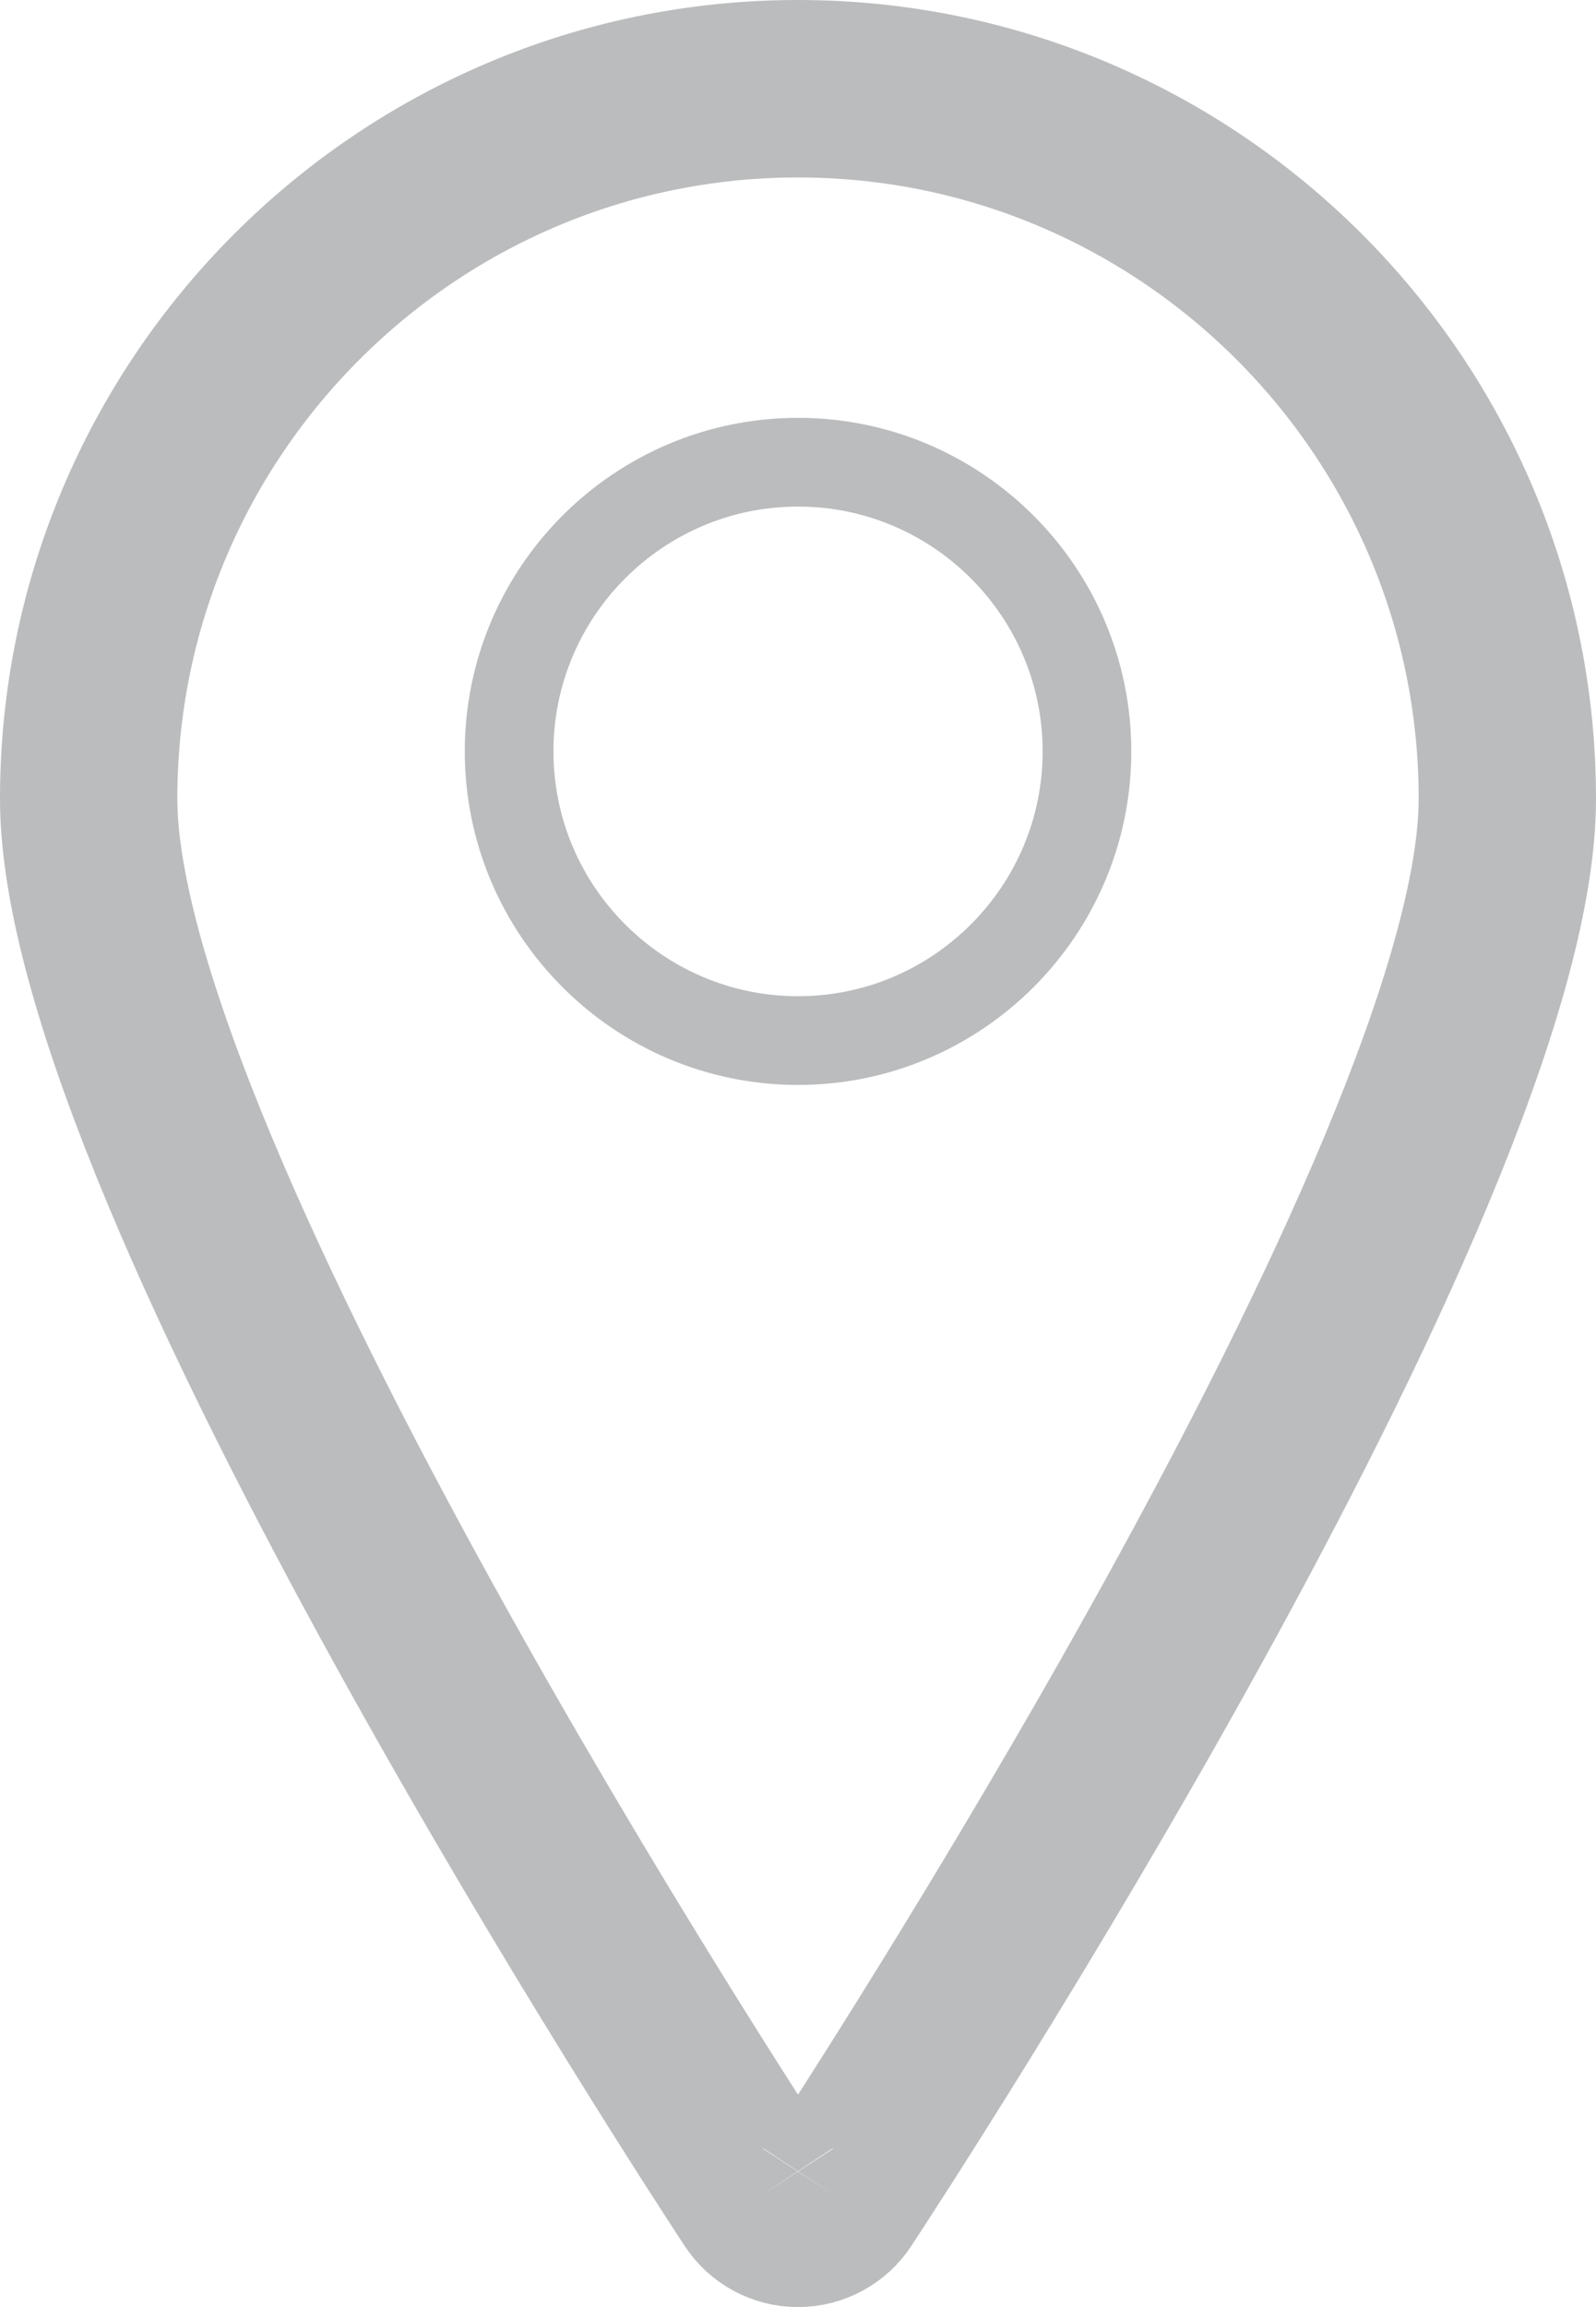 <?xml version="1.0" encoding="utf-8"?>
<!-- Generator: Adobe Illustrator 16.2.0, SVG Export Plug-In . SVG Version: 6.00 Build 0)  -->
<!DOCTYPE svg PUBLIC "-//W3C//DTD SVG 1.1//EN" "http://www.w3.org/Graphics/SVG/1.1/DTD/svg11.dtd">
<svg version="1.1" id="Режим_изоляции"
	 xmlns="http://www.w3.org/2000/svg" xmlns:xlink="http://www.w3.org/1999/xlink" x="0px" y="0px" width="18px" height="26px"
	 viewBox="0 0 18 26" enable-background="new 0 0 18 26" xml:space="preserve">
<g>
	<path fill="none" stroke="#bbbcbd" stroke-miterlimit="10" d="M9,11.727c-1.797,0-3.258-1.462-3.258-3.259
		c0-1.797,1.461-3.259,3.258-3.259s3.259,1.462,3.259,3.259C12.259,10.265,10.797,11.727,9,11.727z"/>
	<path fill="none" stroke="#bbbcbd" stroke-width="2" stroke-miterlimit="10" d="M9.443,24.761C9.752,24.292,17,13.238,17,9.002
		C17,4.589,13.411,1,9,1S1,4.589,1,9.002c0,4.236,7.248,15.291,7.557,15.759 M9,25c0.179,0,0.346-0.09,0.443-0.239 M8.557,24.761
		C8.654,24.91,8.821,25,9,25"/>
</g>
</svg>
